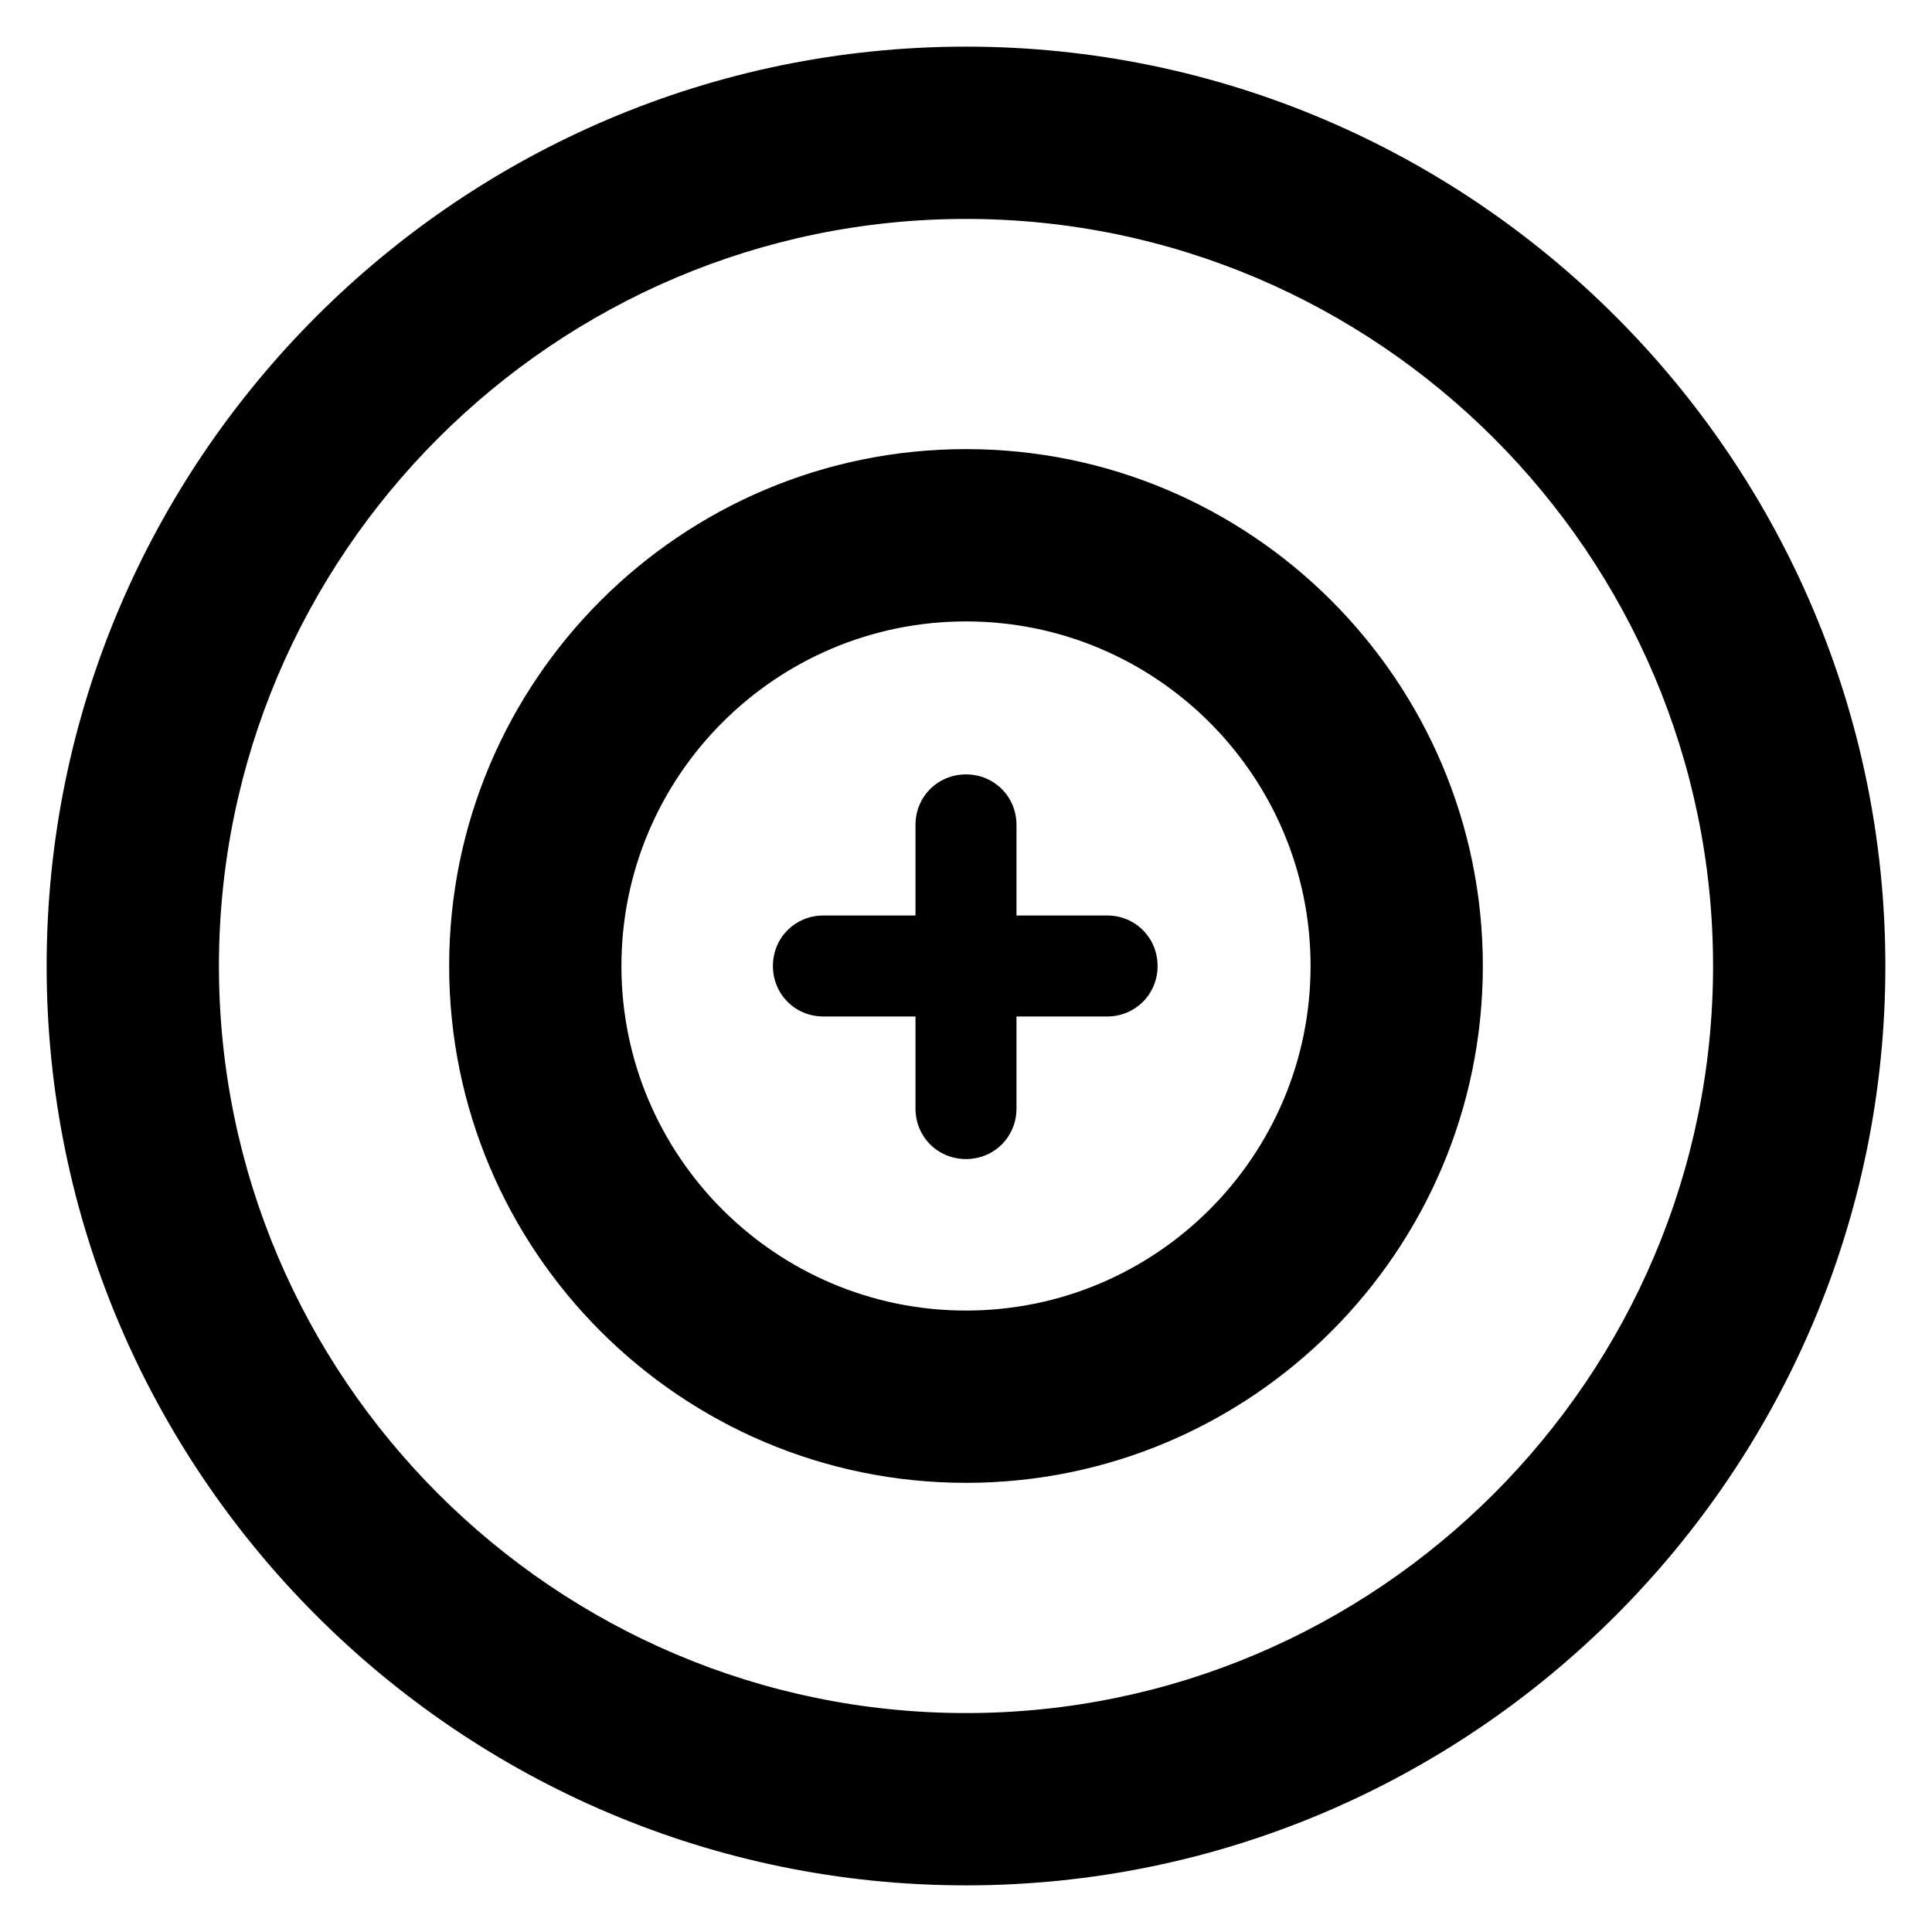 <?xml version="1.0" encoding="UTF-8"?>
<!-- Uploaded to: SVG Repo, www.svgrepo.com, Generator: SVG Repo Mixer Tools -->
<svg fill="#000000" width="800px" height="800px" version="1.1" viewBox="144 144 512 512" xmlns="http://www.w3.org/2000/svg">
 <g>
  <path d="m413.38 413.38v24.402c0 7.477-5.902 13.383-13.383 13.383-7.477 0-13.383-5.902-13.383-13.383v-24.402h-24.402c-7.477 0-13.383-5.902-13.383-13.383 0-7.477 5.902-13.383 13.383-13.383h24.402v-24.008c0-7.477 5.902-13.383 13.383-13.383 7.477 0 13.383 5.902 13.383 13.383v24.008h24.008c7.477 0 13.383 5.902 13.383 13.383 0 7.477-5.902 13.383-13.383 13.383z"/>
  <path d="m400 156.36c-134.22 0-243.64 109.42-243.64 243.64s109.42 243.64 243.64 243.64 243.64-109.42 243.64-243.64c-0.004-134.22-109.43-243.64-243.64-243.64zm0 441.62c-109.03 0-197.98-88.953-197.98-197.98s88.953-197.98 197.98-197.98 197.98 88.953 197.98 197.98-88.953 197.98-197.98 197.98z"/>
  <path d="m400 263.02c-75.57 0-136.97 61.402-136.97 136.97-0.004 75.574 61.398 136.98 136.97 136.98 75.57 0 136.97-61.402 136.97-136.97 0-75.574-61.402-136.98-136.97-136.98zm0 228.29c-50.383 0-91.316-40.934-91.316-91.316 0-50.379 40.934-91.312 91.316-91.312s91.316 40.934 91.316 91.316c-0.004 50.379-40.938 91.312-91.316 91.312z"/>
 </g>
</svg>